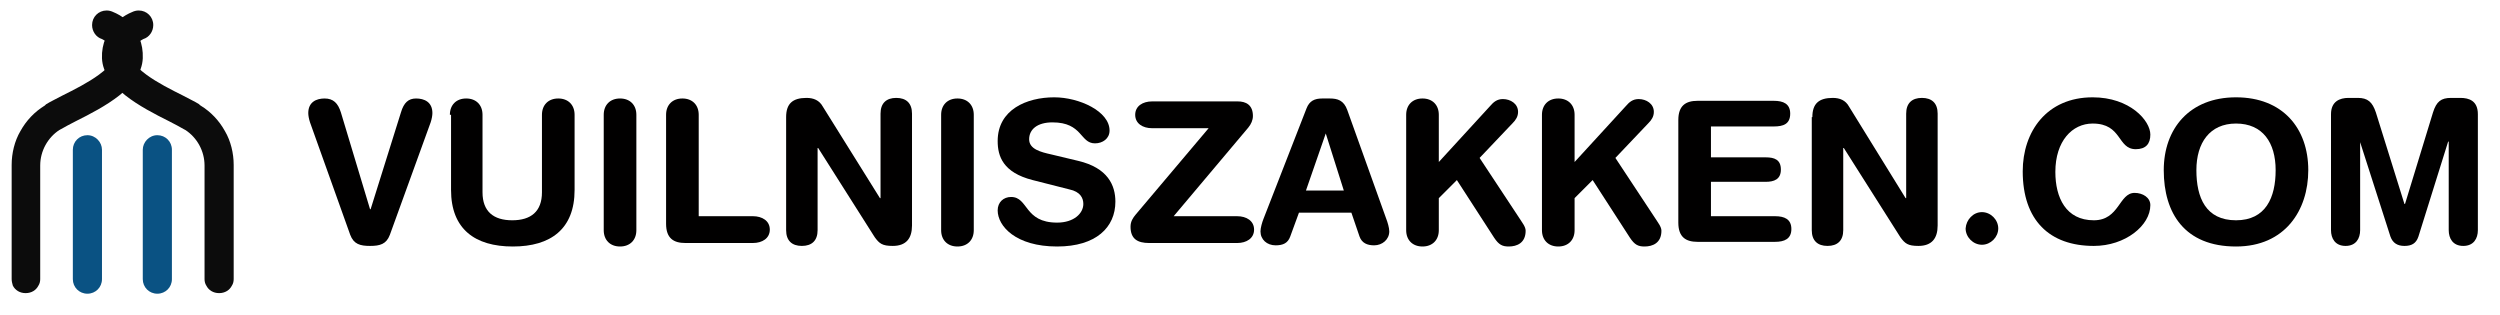 <?xml version="1.0" encoding="UTF-8"?> <svg xmlns="http://www.w3.org/2000/svg" xmlns:xlink="http://www.w3.org/1999/xlink" version="1.1" id="Layer_1" x="0px" y="0px" viewBox="0 0 429 54" style="enable-background:new 0 0 429 54;" xml:space="preserve"> <style type="text/css"> .st0{fill:#0C0C0C;} .st1{fill:#0A5283;} .st2{fill:#010000;} </style> <g> <g> <path class="st0" d="M24.5,10c-0.2,5-6.7,8.4-11.5,10.8c-1,0.5-1.9,1-2.6,1.4c-0.1,0-0.1,0.1-0.2,0.1c-2,1.3-3.3,3.6-3.3,6.1v19.5 c0,0.4-0.1,0.8-0.3,1.1c-0.4,0.8-1.2,1.3-2.2,1.3c-1,0-1.8-0.5-2.2-1.3C2.1,48.6,2,48.3,2,47.9V28.3c0-2,0.5-4.1,1.5-5.8 c1-1.8,2.4-3.3,4.2-4.4C7.8,18,7.8,18,7.9,17.9c0.8-0.5,1.7-0.9,2.8-1.5c2-1,4.4-2.2,6.3-3.6c2.3-1.7,2.6-2.7,2.6-3 c0-0.9-0.3-1.7-0.9-2.3c-0.6-0.5-1.2-0.8-1.2-0.8l0,0c-1-0.3-1.7-1.3-1.7-2.4c0-1.4,1.1-2.5,2.5-2.5c0.4,0,0.8,0.1,1.2,0.3 c0.5,0.2,1.5,0.7,2.4,1.5C23.7,5.3,24.6,7.5,24.5,10z"></path> <path class="st0" d="M17.5,10c0.2,5,6.7,8.4,11.5,10.8c1,0.5,1.9,1,2.6,1.4c0.1,0,0.1,0.1,0.2,0.1c2,1.3,3.3,3.6,3.3,6.1v19.5 c0,0.4,0.1,0.8,0.3,1.1c0.4,0.8,1.2,1.3,2.2,1.3c1,0,1.8-0.5,2.2-1.3c0.2-0.3,0.3-0.7,0.3-1.1V28.3c0-2-0.5-4.1-1.5-5.8 c-1-1.8-2.4-3.3-4.2-4.4c-0.1-0.1-0.2-0.1-0.2-0.2c-0.8-0.5-1.7-0.9-2.8-1.5c-2-1-4.4-2.2-6.3-3.6c-2.3-1.7-2.6-2.7-2.6-3 c0-0.9,0.3-1.7,0.9-2.3c0.6-0.5,1.2-0.8,1.2-0.8l0,0c1-0.3,1.7-1.3,1.7-2.4c0-1.4-1.1-2.5-2.5-2.5c-0.4,0-0.8,0.1-1.2,0.3 c-0.5,0.2-1.5,0.7-2.4,1.5C18.4,5.3,17.4,7.5,17.5,10z"></path> <g> <path class="st1" d="M17.5,25.7v22.2c0,1.4-1.1,2.5-2.5,2.5s-2.5-1.1-2.5-2.5V25.7c0-1.4,1.1-2.5,2.5-2.5S17.5,24.4,17.5,25.7z"></path> <path class="st1" d="M24.5,25.7v22.2c0,1.4,1.1,2.5,2.5,2.5s2.5-1.1,2.5-2.5V25.7c0-1.4-1.1-2.5-2.5-2.5S24.5,24.4,24.5,25.7z"></path> </g> </g> <g> <g> <path class="st2" d="M66.9,40.3c-0.6,1.6-1.7,1.9-3.4,1.9c-1.7,0-2.8-0.3-3.4-1.9L53.2,21c-0.2-0.6-0.3-1.2-0.3-1.6 c0-1.9,1.4-2.5,2.8-2.5c1.5,0,2.3,0.8,2.8,2.4l5,16.6h0.1l5.2-16.6c0.5-1.7,1.3-2.4,2.6-2.4c1.4,0,2.8,0.6,2.8,2.5 c0,0.4-0.1,1-0.3,1.6L66.9,40.3z"></path> <path class="st2" d="M77.2,19.7c0-1.7,1.1-2.8,2.8-2.8s2.8,1.1,2.8,2.8V33c0,3.3,1.9,4.8,5.1,4.8s5.1-1.5,5.1-4.8V19.7 c0-1.7,1.1-2.8,2.8-2.8c1.7,0,2.8,1.1,2.8,2.8v12.9c0,6.7-4.1,9.7-10.6,9.7c-6.5,0-10.6-3-10.6-9.7V19.7z"></path> <path class="st2" d="M103.6,19.7c0-1.7,1.1-2.8,2.8-2.8s2.8,1.1,2.8,2.8v19.8c0,1.7-1.1,2.8-2.8,2.8s-2.8-1.1-2.8-2.8V19.7z"></path> <path class="st2" d="M114.3,19.7c0-1.7,1.1-2.8,2.8-2.8s2.8,1.1,2.8,2.8v17.4h9.3c1.6,0,2.9,0.8,2.9,2.3c0,1.5-1.3,2.3-2.9,2.3 h-11.6c-2,0-3.3-0.8-3.3-3.3V19.7z"></path> <path class="st2" d="M134.9,20.1c0-2.3,1.1-3.3,3.5-3.3c1.2,0,2.2,0.4,2.8,1.5L151,34h0.1V19.5c0-1.8,1-2.7,2.7-2.7 s2.7,0.9,2.7,2.7v19.2c0,2.2-1,3.5-3.3,3.5c-1.8,0-2.3-0.4-3.1-1.5l-9.7-15.3h-0.1v14.1c0,1.8-1,2.7-2.7,2.7s-2.7-0.9-2.7-2.7 V20.1z"></path> <path class="st2" d="M161.5,19.7c0-1.7,1.1-2.8,2.8-2.8c1.7,0,2.8,1.1,2.8,2.8v19.8c0,1.7-1.1,2.8-2.8,2.8 c-1.7,0-2.8-1.1-2.8-2.8V19.7z"></path> <path class="st2" d="M185,27.6c5.1,1.2,6.4,4.2,6.4,7c0,4.4-3.3,7.7-10,7.7c-7.1,0-10.2-3.5-10.2-6.2c0-1.4,1-2.3,2.3-2.3 c3,0,2.2,4.4,7.9,4.4c2.9,0,4.5-1.6,4.5-3.2c0-1-0.5-2.1-2.4-2.5l-6.3-1.6c-5.1-1.3-6-4.1-6-6.7c0-5.4,5-7.5,9.7-7.5 c4.3,0,9.5,2.4,9.5,5.7c0,1.4-1.2,2.2-2.5,2.2c-2.6,0-2.1-3.6-7.3-3.6c-2.6,0-4,1.2-4,2.9c0,1.7,2,2.2,3.8,2.6L185,27.6z"></path> <path class="st2" d="M207.4,22h-9.7c-1.6,0-2.9-0.8-2.9-2.3c0-1.5,1.3-2.3,2.9-2.3h14.7c1.4,0,2.6,0.6,2.6,2.5 c0,0.7-0.3,1.4-0.8,2l-12.8,15.2h10.9c1.6,0,2.9,0.8,2.9,2.3c0,1.5-1.3,2.3-2.9,2.3h-15.1c-2,0-3.2-0.7-3.2-2.8 c0-0.9,0.4-1.5,0.9-2.1L207.4,22z"></path> <path class="st2" d="M224.2,18.6c0.5-1.3,1.4-1.7,2.7-1.7h1.3c1.3,0,2.4,0.3,3,2l6.7,18.7c0.2,0.5,0.5,1.5,0.5,2.1 c0,1.4-1.2,2.4-2.6,2.4c-1.2,0-2.1-0.4-2.5-1.5l-1.4-4.1h-9l-1.5,4.1c-0.4,1.1-1.2,1.5-2.5,1.5c-1.5,0-2.6-1-2.6-2.4 c0-0.6,0.3-1.6,0.5-2.1L224.2,18.6z M227.5,22.9L227.5,22.9l-3.4,9.8h6.5L227.5,22.9z"></path> <path class="st2" d="M241.3,19.7c0-1.7,1.1-2.8,2.8-2.8c1.7,0,2.8,1.1,2.8,2.8v8.1l8.8-9.6c0.6-0.7,1.2-1.2,2.2-1.2 c1.3,0,2.6,0.8,2.6,2.2c0,0.8-0.4,1.4-0.9,1.9l-5.7,6l6.8,10.3c0.5,0.8,1.1,1.5,1.1,2.2c0,2.1-1.5,2.7-2.9,2.7 c-1.1,0-1.7-0.3-2.5-1.5l-6.4-9.9l-3.1,3.1v5.5c0,1.7-1.1,2.8-2.8,2.8c-1.7,0-2.8-1.1-2.8-2.8V19.7z"></path> <path class="st2" d="M264.6,19.7c0-1.7,1.1-2.8,2.8-2.8s2.8,1.1,2.8,2.8v8.1l8.8-9.6c0.6-0.7,1.2-1.2,2.2-1.2 c1.3,0,2.6,0.8,2.6,2.2c0,0.8-0.4,1.4-0.9,1.9l-5.7,6l6.8,10.3c0.5,0.8,1.1,1.5,1.1,2.2c0,2.1-1.5,2.7-2.9,2.7 c-1.1,0-1.7-0.3-2.5-1.5l-6.4-9.9l-3.1,3.1v5.5c0,1.7-1.1,2.8-2.8,2.8s-2.8-1.1-2.8-2.8V19.7z"></path> <path class="st2" d="M288,20.6c0-2.5,1.3-3.3,3.3-3.3h13.1c1.6,0,2.8,0.5,2.8,2.2c0,1.8-1.2,2.2-2.8,2.2h-10.8v5.3h9.4 c1.5,0,2.6,0.4,2.6,2.1s-1.2,2.1-2.6,2.1h-9.4v5.9h11c1.6,0,2.8,0.5,2.8,2.2s-1.2,2.2-2.8,2.2h-13.3c-2,0-3.3-0.8-3.3-3.3V20.6z"></path> <path class="st2" d="M311,20.1c0-2.3,1.1-3.3,3.5-3.3c1.2,0,2.2,0.4,2.8,1.5L327,34h0.1V19.5c0-1.8,1-2.7,2.7-2.7 c1.7,0,2.7,0.9,2.7,2.7v19.2c0,2.2-1,3.5-3.3,3.5c-1.8,0-2.3-0.4-3.1-1.5l-9.7-15.3h-0.1v14.1c0,1.8-1,2.7-2.7,2.7 c-1.7,0-2.7-0.9-2.7-2.7V20.1z"></path> <path class="st2" d="M340.1,36.4c1.5,0,2.8,1.3,2.8,2.8c0,1.5-1.3,2.8-2.8,2.8c-1.5,0-2.8-1.3-2.8-2.8 C337.4,37.7,338.6,36.4,340.1,36.4z"></path> <path class="st2" d="M359.1,16.7c6.4,0,9.9,4,9.9,6.4c0,1.6-0.8,2.5-2.5,2.5c-3.2,0-2.3-4.4-7.4-4.4c-3.5,0-6.4,3-6.4,8.3 c0,4.4,1.8,8.3,6.6,8.3c4.4,0,4.3-4.7,7-4.7c1.4,0,2.7,0.8,2.7,2.1c0,3.5-4.3,7-9.7,7c-7.6,0-12.2-4.4-12.2-12.8 C347.1,22.6,351.2,16.7,359.1,16.7z"></path> <path class="st2" d="M383.7,16.7c8,0,12.4,5.3,12.4,12.5c0,6.9-4,13.1-12.4,13.1c-8.8,0-12.4-5.7-12.4-13.1 C371.3,22.1,375.7,16.7,383.7,16.7z M383.7,37.8c5.1,0,6.8-3.9,6.8-8.6c0-4.7-2.2-8-6.8-8c-4.5,0-6.8,3.3-6.8,8 C376.9,33.9,378.5,37.8,383.7,37.8z"></path> <path class="st2" d="M400,19.6c0-2.2,1.5-2.8,3-2.8h1.6c1.7,0,2.5,0.7,3.1,2.5l4.9,15.7h0.1l4.8-15.7c0.6-1.9,1.4-2.5,3.1-2.5 h1.6c1.5,0,3,0.5,3,2.8v19.9c0,1.4-0.7,2.7-2.5,2.7c-1.8,0-2.5-1.3-2.5-2.7V24.3h-0.1L415,40.6c-0.4,1.2-1.2,1.6-2.4,1.6 s-2-0.5-2.4-1.6l-5.2-16.2H405v15.1c0,1.4-0.7,2.7-2.5,2.7c-1.8,0-2.5-1.3-2.5-2.7V19.6z"></path> </g> </g> </g> </svg> 